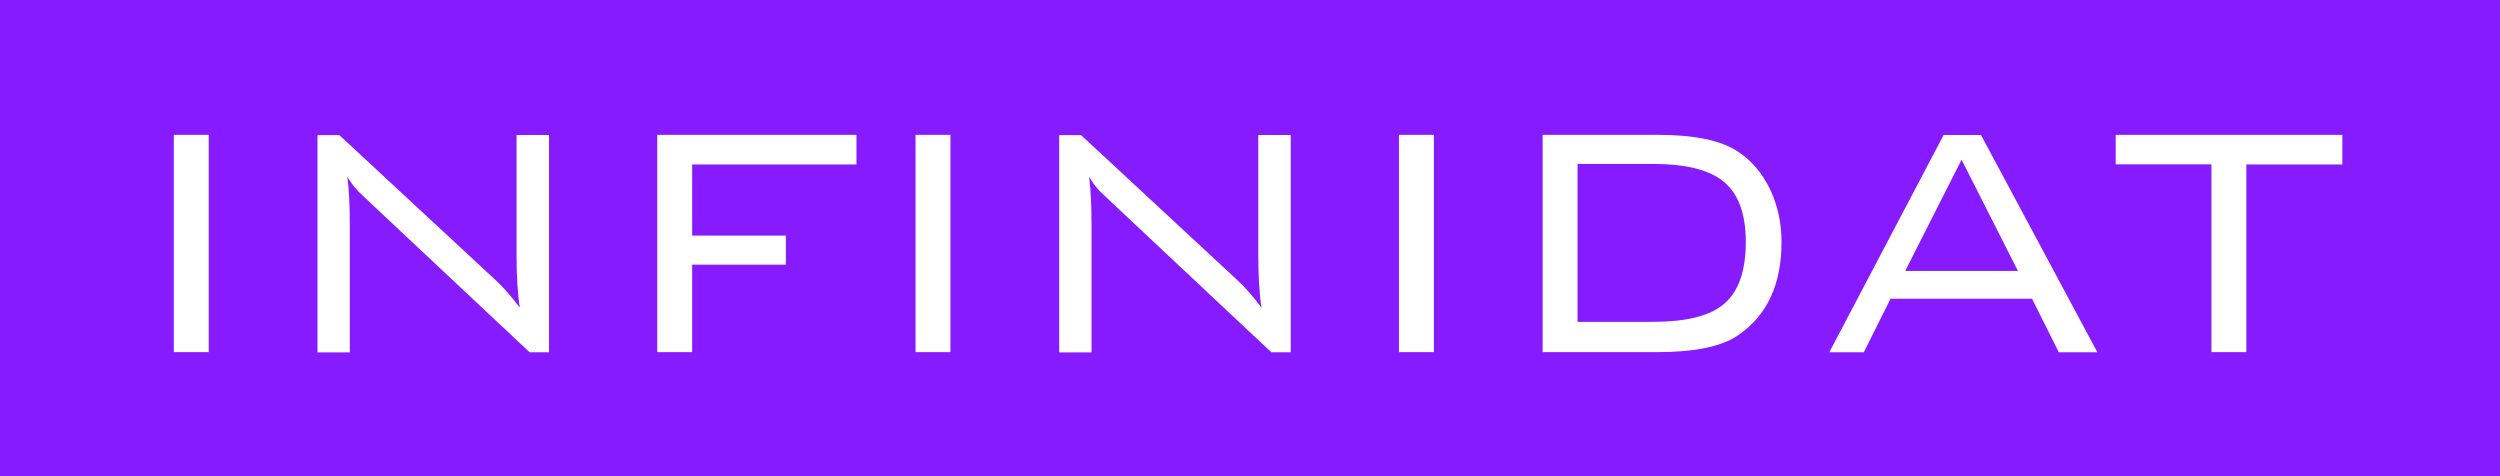 <?xml version="1.0" encoding="utf-8"?>
<!-- Generator: Adobe Illustrator 28.0.0, SVG Export Plug-In . SVG Version: 6.00 Build 0)  -->
<svg version="1.1" id="Layer_1" xmlns="http://www.w3.org/2000/svg" xmlns:xlink="http://www.w3.org/1999/xlink" x="0px" y="0px"
	 viewBox="0 0 1841 350.8" style="enable-background:new 0 0 1841 350.8;" xml:space="preserve">
<style type="text/css">
	.st0{fill:#871BFF;}
	.st1{fill:#FFFFFF;}
</style>
<rect class="st0" width="1841" height="350.8"/>
<g>
	<path class="st1" d="M1724.9,121.1V99.3H1558v21.7h70.5v138.3h25.7V121.1H1724.9L1724.9,121.1z M1444.5,117.6l41.5,81.9h-83
		L1444.5,117.6L1444.5,117.6z M1372.5,259.4l19.7-39.4h104.2l19.7,39.4h28.4l-85.7-160h-27.5l-84.2,160H1372.5L1372.5,259.4z
		 M1268.6,133.2c11.4,8.9,17,23.9,17,45.1c0,22-5.7,37.4-17,46.3c-10.4,8.3-27.5,12.4-51.4,12.4h-55.5V120.7h55.5
		C1240.9,120.7,1258,124.9,1268.6,133.2 M1136,99.3v160h84.8c27.3,0,47-4.1,59.1-12.4c21.3-14.5,32-37.3,32-68.5
		c0-14.3-2.8-27.3-8.5-39.1c-5.7-11.8-13.5-21-23.5-27.6c-12.4-8.3-32-12.4-59.1-12.4H1136L1136,99.3z M1055.9,99.3h-25.7v160h25.7
		V99.3L1055.9,99.3z M803.8,259.4v-94.3c0-13.8-0.6-25.5-1.8-35c2.2,3.9,4.9,7.5,8.1,10.9c0.6,0.6,3.1,3,7.5,7.1l118.6,111.3h14.3
		v-160h-23.9v87.8c0,16.3,0.8,29.5,2.4,39.4c-6.2-8.2-12-15-17.6-20.1l-115.3-107H780v160H803.8L803.8,259.4z M699.9,99.3h-25.7v160
		h25.7V99.3L699.9,99.3z M509.7,259.4v-64.5h69v-21.4h-69v-52.4h121V99.3H484v160H509.7L509.7,259.4z M257.6,259.4v-94.3
		c0-13.8-0.6-25.5-1.8-35c2.2,3.9,4.9,7.5,8.1,10.9c0.6,0.6,3.1,3,7.5,7.1l118.6,111.3h14.3v-160h-23.9v87.8
		c0,16.3,0.8,29.5,2.4,39.4c-6.2-8.2-12-15-17.6-20.1l-115.3-107h-16.1v160H257.6L257.6,259.4z M153.7,99.3H128v160h25.7V99.3
		L153.7,99.3z"/>
</g>
</svg>
